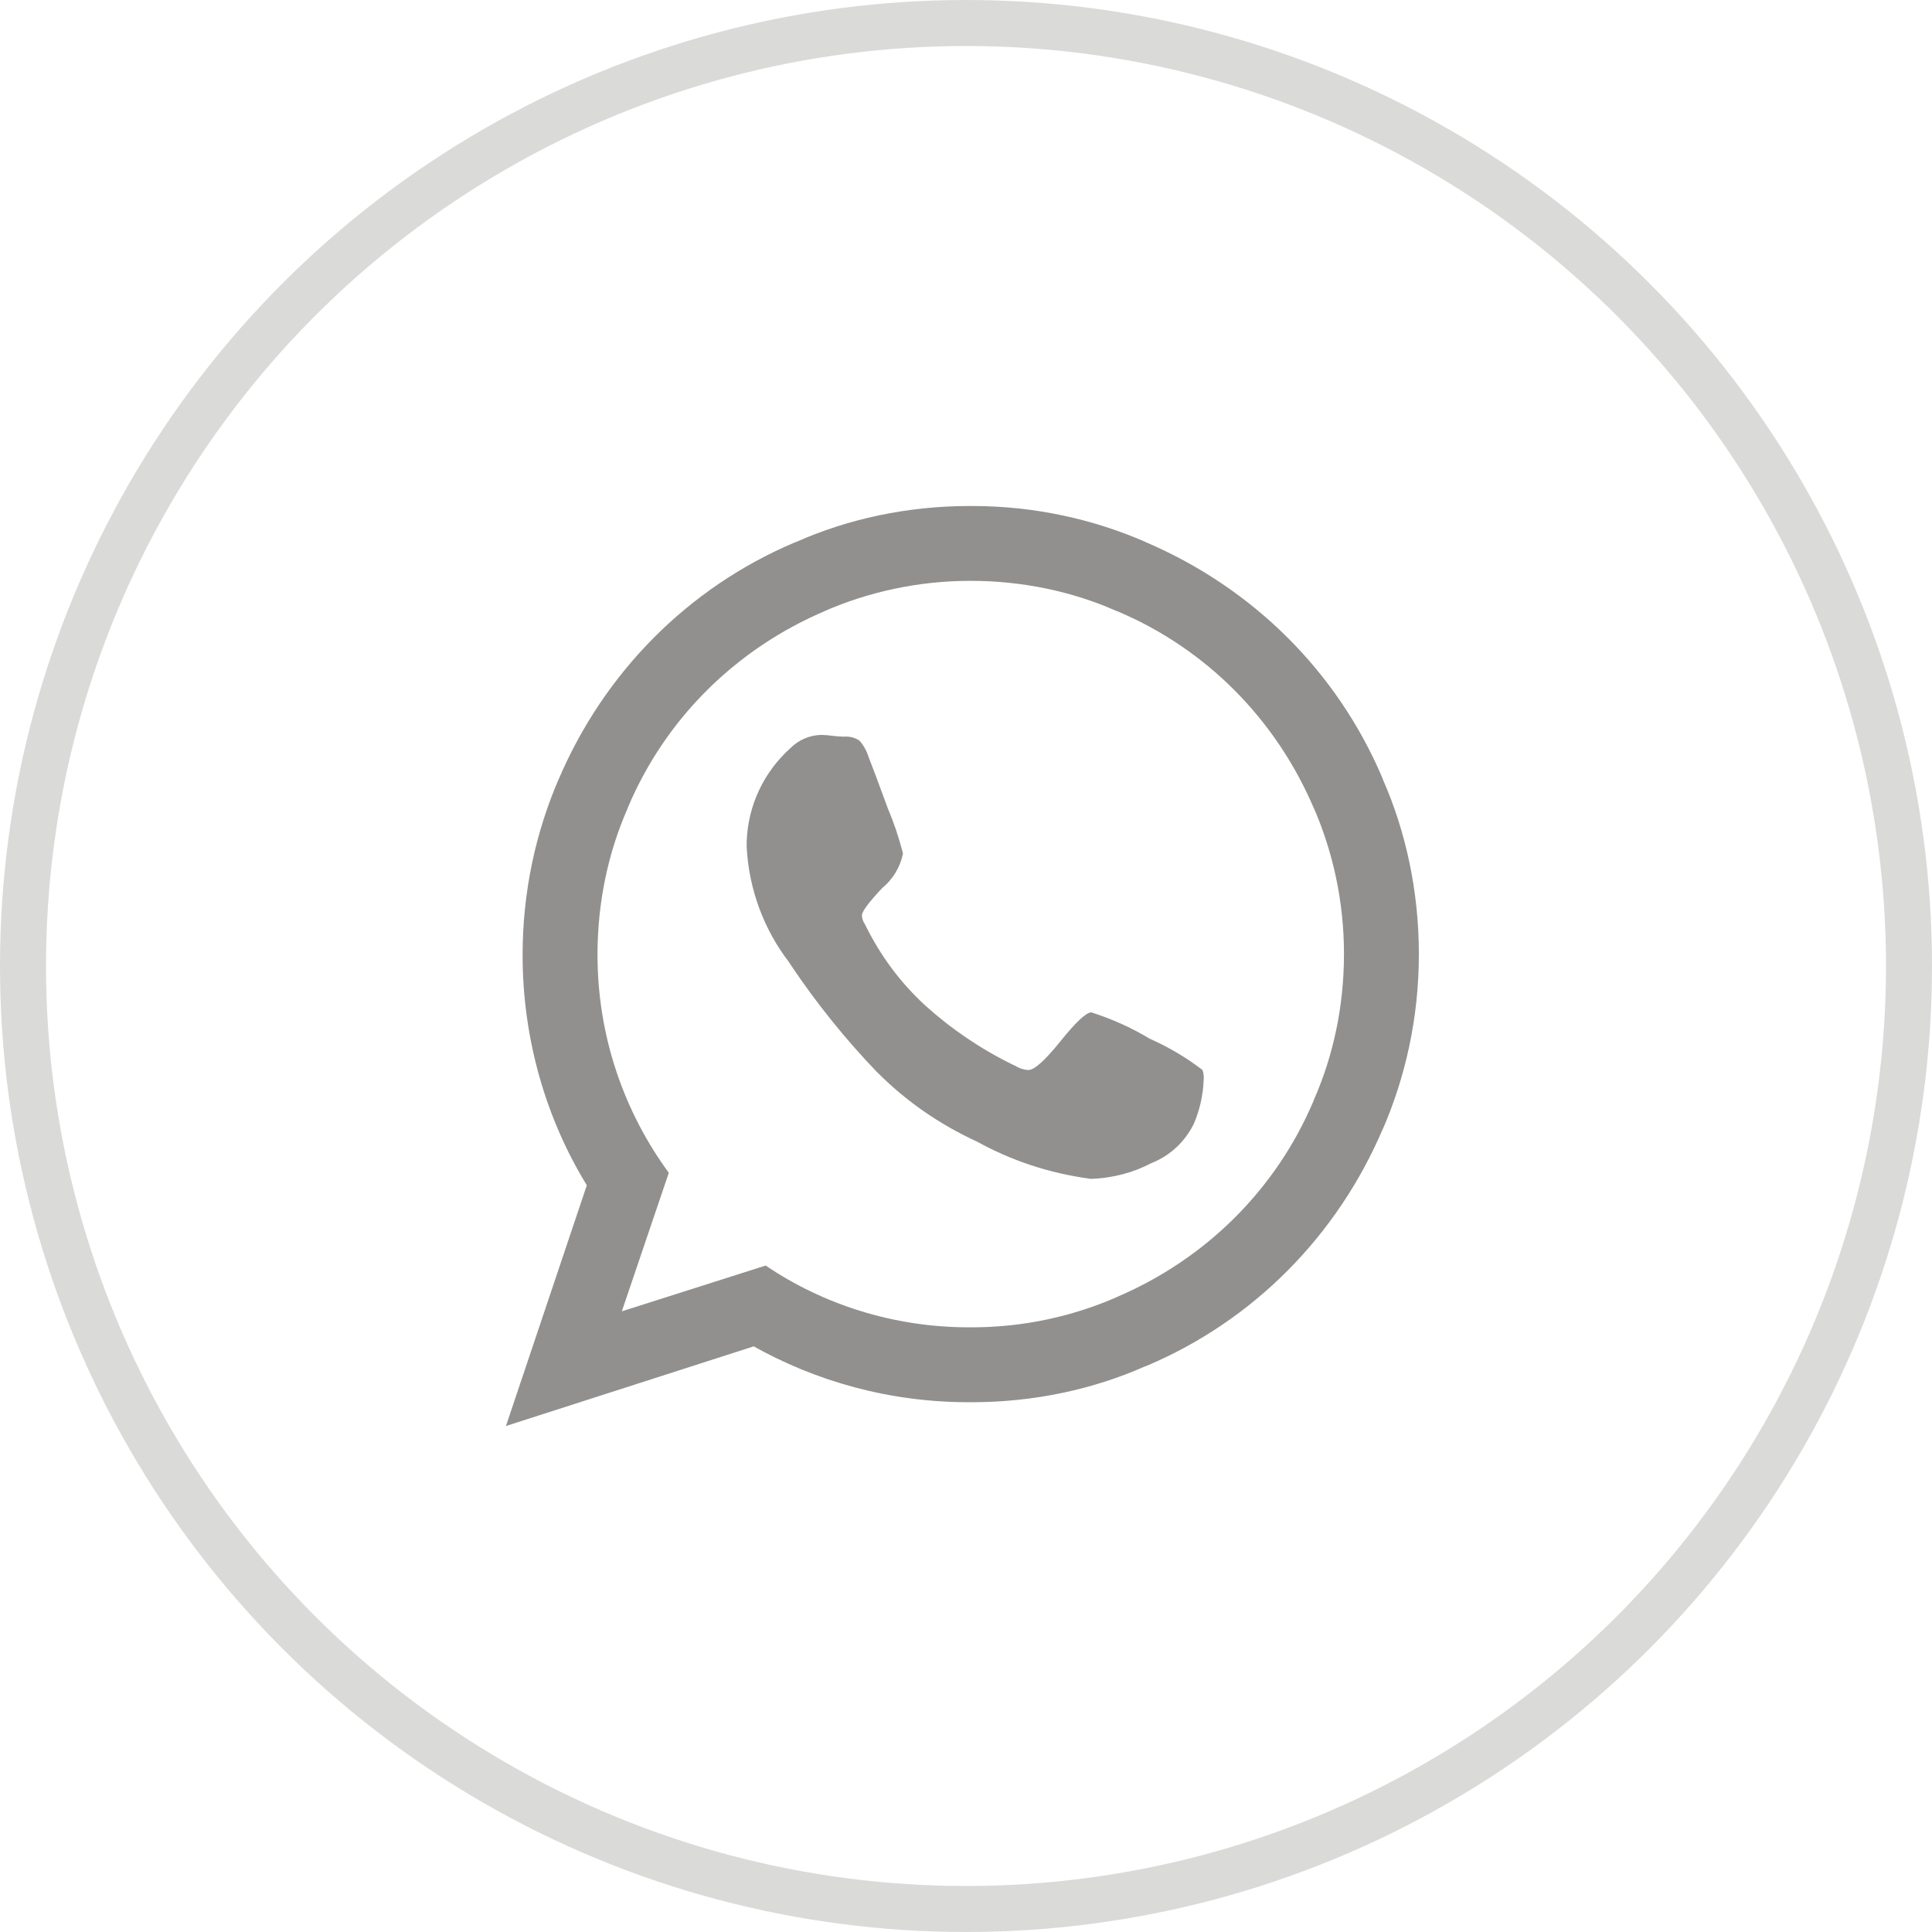 <?xml version="1.0" encoding="UTF-8"?> <svg xmlns="http://www.w3.org/2000/svg" width="42" height="42" viewBox="0 0 42 42" fill="none"> <g opacity="0.6" clip-path="url(#clip0)"> <path d="M23.726 22.008C24.207 22.163 24.624 22.355 25.012 22.592L24.986 22.577C25.427 22.773 25.807 23.002 26.155 23.271L26.142 23.262C26.159 23.312 26.169 23.37 26.169 23.431C26.169 23.44 26.169 23.448 26.168 23.457V23.457C26.156 23.814 26.076 24.15 25.942 24.456L25.949 24.438C25.756 24.824 25.436 25.122 25.043 25.28L25.032 25.284C24.649 25.487 24.197 25.612 23.718 25.627H23.713C22.797 25.505 21.968 25.223 21.223 24.808L21.259 24.827C20.407 24.437 19.68 23.924 19.062 23.302L19.061 23.302C18.375 22.587 17.746 21.806 17.188 20.973L17.149 20.912C16.619 20.221 16.282 19.357 16.232 18.416L16.232 18.405V18.302C16.258 17.489 16.622 16.766 17.185 16.262L17.187 16.26C17.36 16.088 17.596 15.981 17.858 15.976H17.859C17.943 15.978 18.024 15.985 18.102 15.997L18.091 15.995C18.164 16.006 18.248 16.012 18.335 16.014H18.337C18.353 16.012 18.371 16.012 18.389 16.012C18.497 16.012 18.598 16.044 18.682 16.099L18.681 16.098C18.77 16.197 18.838 16.316 18.879 16.447L18.881 16.453C18.95 16.626 19.092 17.004 19.307 17.59C19.42 17.852 19.53 18.174 19.618 18.506L19.63 18.558C19.567 18.859 19.407 19.115 19.186 19.299L19.183 19.301C18.886 19.615 18.737 19.815 18.737 19.901C18.741 19.974 18.766 20.041 18.805 20.096L18.804 20.095C19.142 20.786 19.584 21.372 20.117 21.861L20.122 21.865C20.684 22.372 21.326 22.808 22.023 23.148L22.072 23.17C22.153 23.223 22.25 23.256 22.355 23.261H22.357C22.486 23.261 22.719 23.052 23.055 22.634C23.391 22.216 23.614 22.008 23.725 22.008L23.726 22.008ZM21.103 28.855H21.122C22.252 28.855 23.327 28.617 24.3 28.189L24.249 28.209C26.212 27.381 27.743 25.85 28.552 23.939L28.572 23.887C28.98 22.959 29.217 21.878 29.217 20.741C29.217 19.604 28.98 18.523 28.552 17.543L28.572 17.595C27.743 15.632 26.212 14.101 24.302 13.293L24.249 13.273C23.322 12.864 22.24 12.627 21.103 12.627C19.966 12.627 18.885 12.864 17.906 13.293L17.957 13.273C15.994 14.101 14.463 15.632 13.655 17.543L13.635 17.595C13.226 18.526 12.989 19.611 12.989 20.751C12.989 22.535 13.571 24.184 14.555 25.517L14.539 25.496L13.518 28.507L16.645 27.512C17.887 28.353 19.417 28.855 21.066 28.855H21.105H21.103ZM21.103 11H21.131C22.487 11 23.777 11.285 24.943 11.799L24.882 11.775C27.236 12.773 29.072 14.608 30.046 16.899L30.07 16.962C30.56 18.077 30.845 19.376 30.845 20.742C30.845 22.108 30.56 23.407 30.046 24.582L30.07 24.521C29.072 26.875 27.236 28.711 24.946 29.684L24.882 29.708C23.776 30.198 22.486 30.483 21.13 30.483C21.121 30.483 21.111 30.483 21.102 30.483H21.103C21.09 30.483 21.075 30.483 21.059 30.483C19.343 30.483 17.732 30.032 16.339 29.243L16.387 29.268L10.999 31L12.757 25.767C11.881 24.339 11.361 22.61 11.361 20.759C11.361 19.387 11.646 18.082 12.161 16.9L12.136 16.962C13.134 14.608 14.97 12.773 17.261 11.799L17.324 11.775C18.43 11.285 19.72 11 21.076 11H21.104H21.102L21.103 11Z" fill="#474644"></path> </g> <circle opacity="0.2" cx="21" cy="21" r="20.5" stroke="#474644"></circle> <defs> <clipPath id="clip0"> <rect width="20" height="20" fill="white" transform="translate(11 11)"></rect> </clipPath> </defs> </svg> 